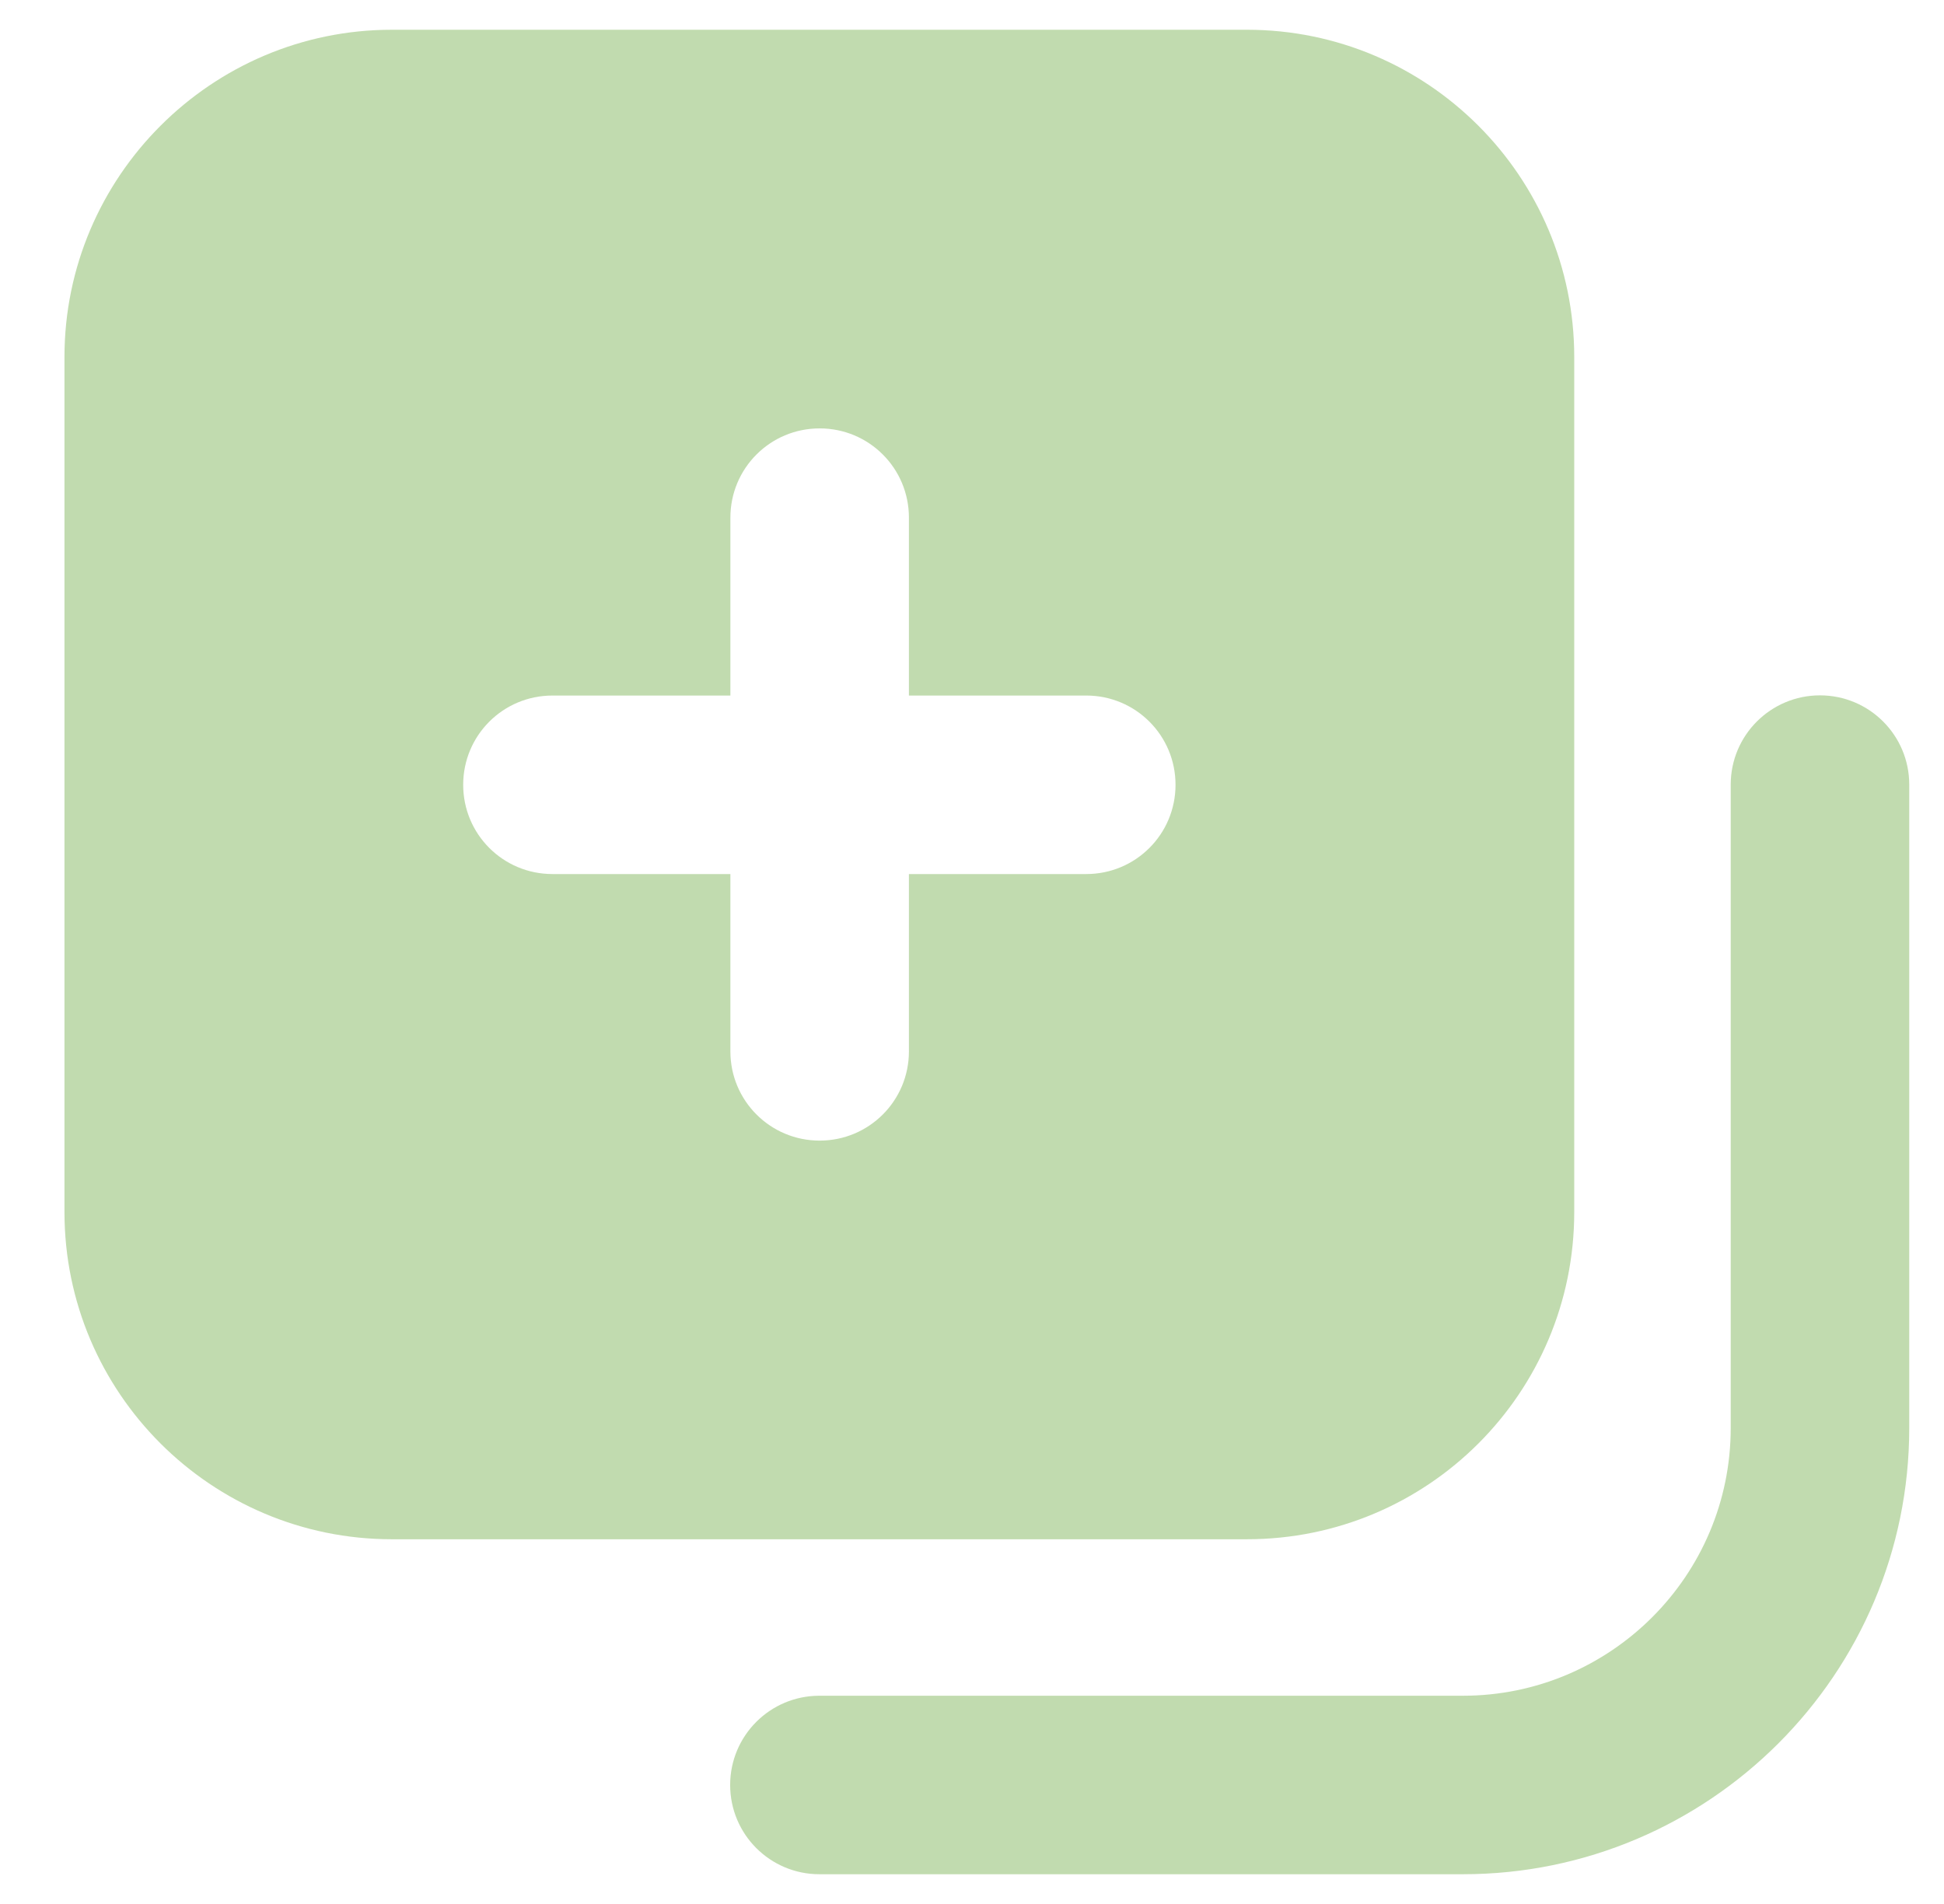 <?xml version="1.0" encoding="UTF-8"?> <svg xmlns="http://www.w3.org/2000/svg" width="49" height="48" viewBox="0 0 49 48" fill="none"><g opacity="0.5" clip-path="url(#clip0_2014_578)"><path d="M9.875 38.805H31.43C35.99 38.805 39.68 35.115 39.68 30.555V9C39.68 4.455 35.99 0.75 31.43 0.75H9.875C5.33 0.75 1.625 4.455 1.625 9V30.555C1.625 35.115 5.33 38.805 9.875 38.805ZM13.925 17.535H18.41V13.05C18.41 11.805 19.415 10.8 20.66 10.8C21.905 10.8 22.91 11.805 22.91 13.05V17.535H27.38C28.625 17.535 29.63 18.54 29.63 19.785C29.63 21.03 28.625 22.035 27.38 22.035H22.91V26.505C22.91 27.75 21.905 28.755 20.66 28.755C19.415 28.755 18.41 27.75 18.41 26.505V22.035H13.925C12.68 22.035 11.675 21.03 11.675 19.785C11.675 18.54 12.68 17.535 13.925 17.535Z" fill="#84B85F"></path><path d="M45.874 17.53C44.632 17.53 43.624 18.537 43.624 19.78V36C43.624 39.722 40.597 42.75 36.874 42.75H20.654C19.411 42.75 18.404 43.757 18.404 45C18.404 46.243 19.411 47.25 20.654 47.25H36.874C43.078 47.25 48.124 42.204 48.124 36V19.78C48.124 18.537 47.117 17.53 45.874 17.53Z" fill="#84B85F"></path></g><defs><clipPath id="clip0_2014_578"><rect width="48" height="48" fill="white" transform="translate(0.875)"></rect></clipPath></defs></svg> 